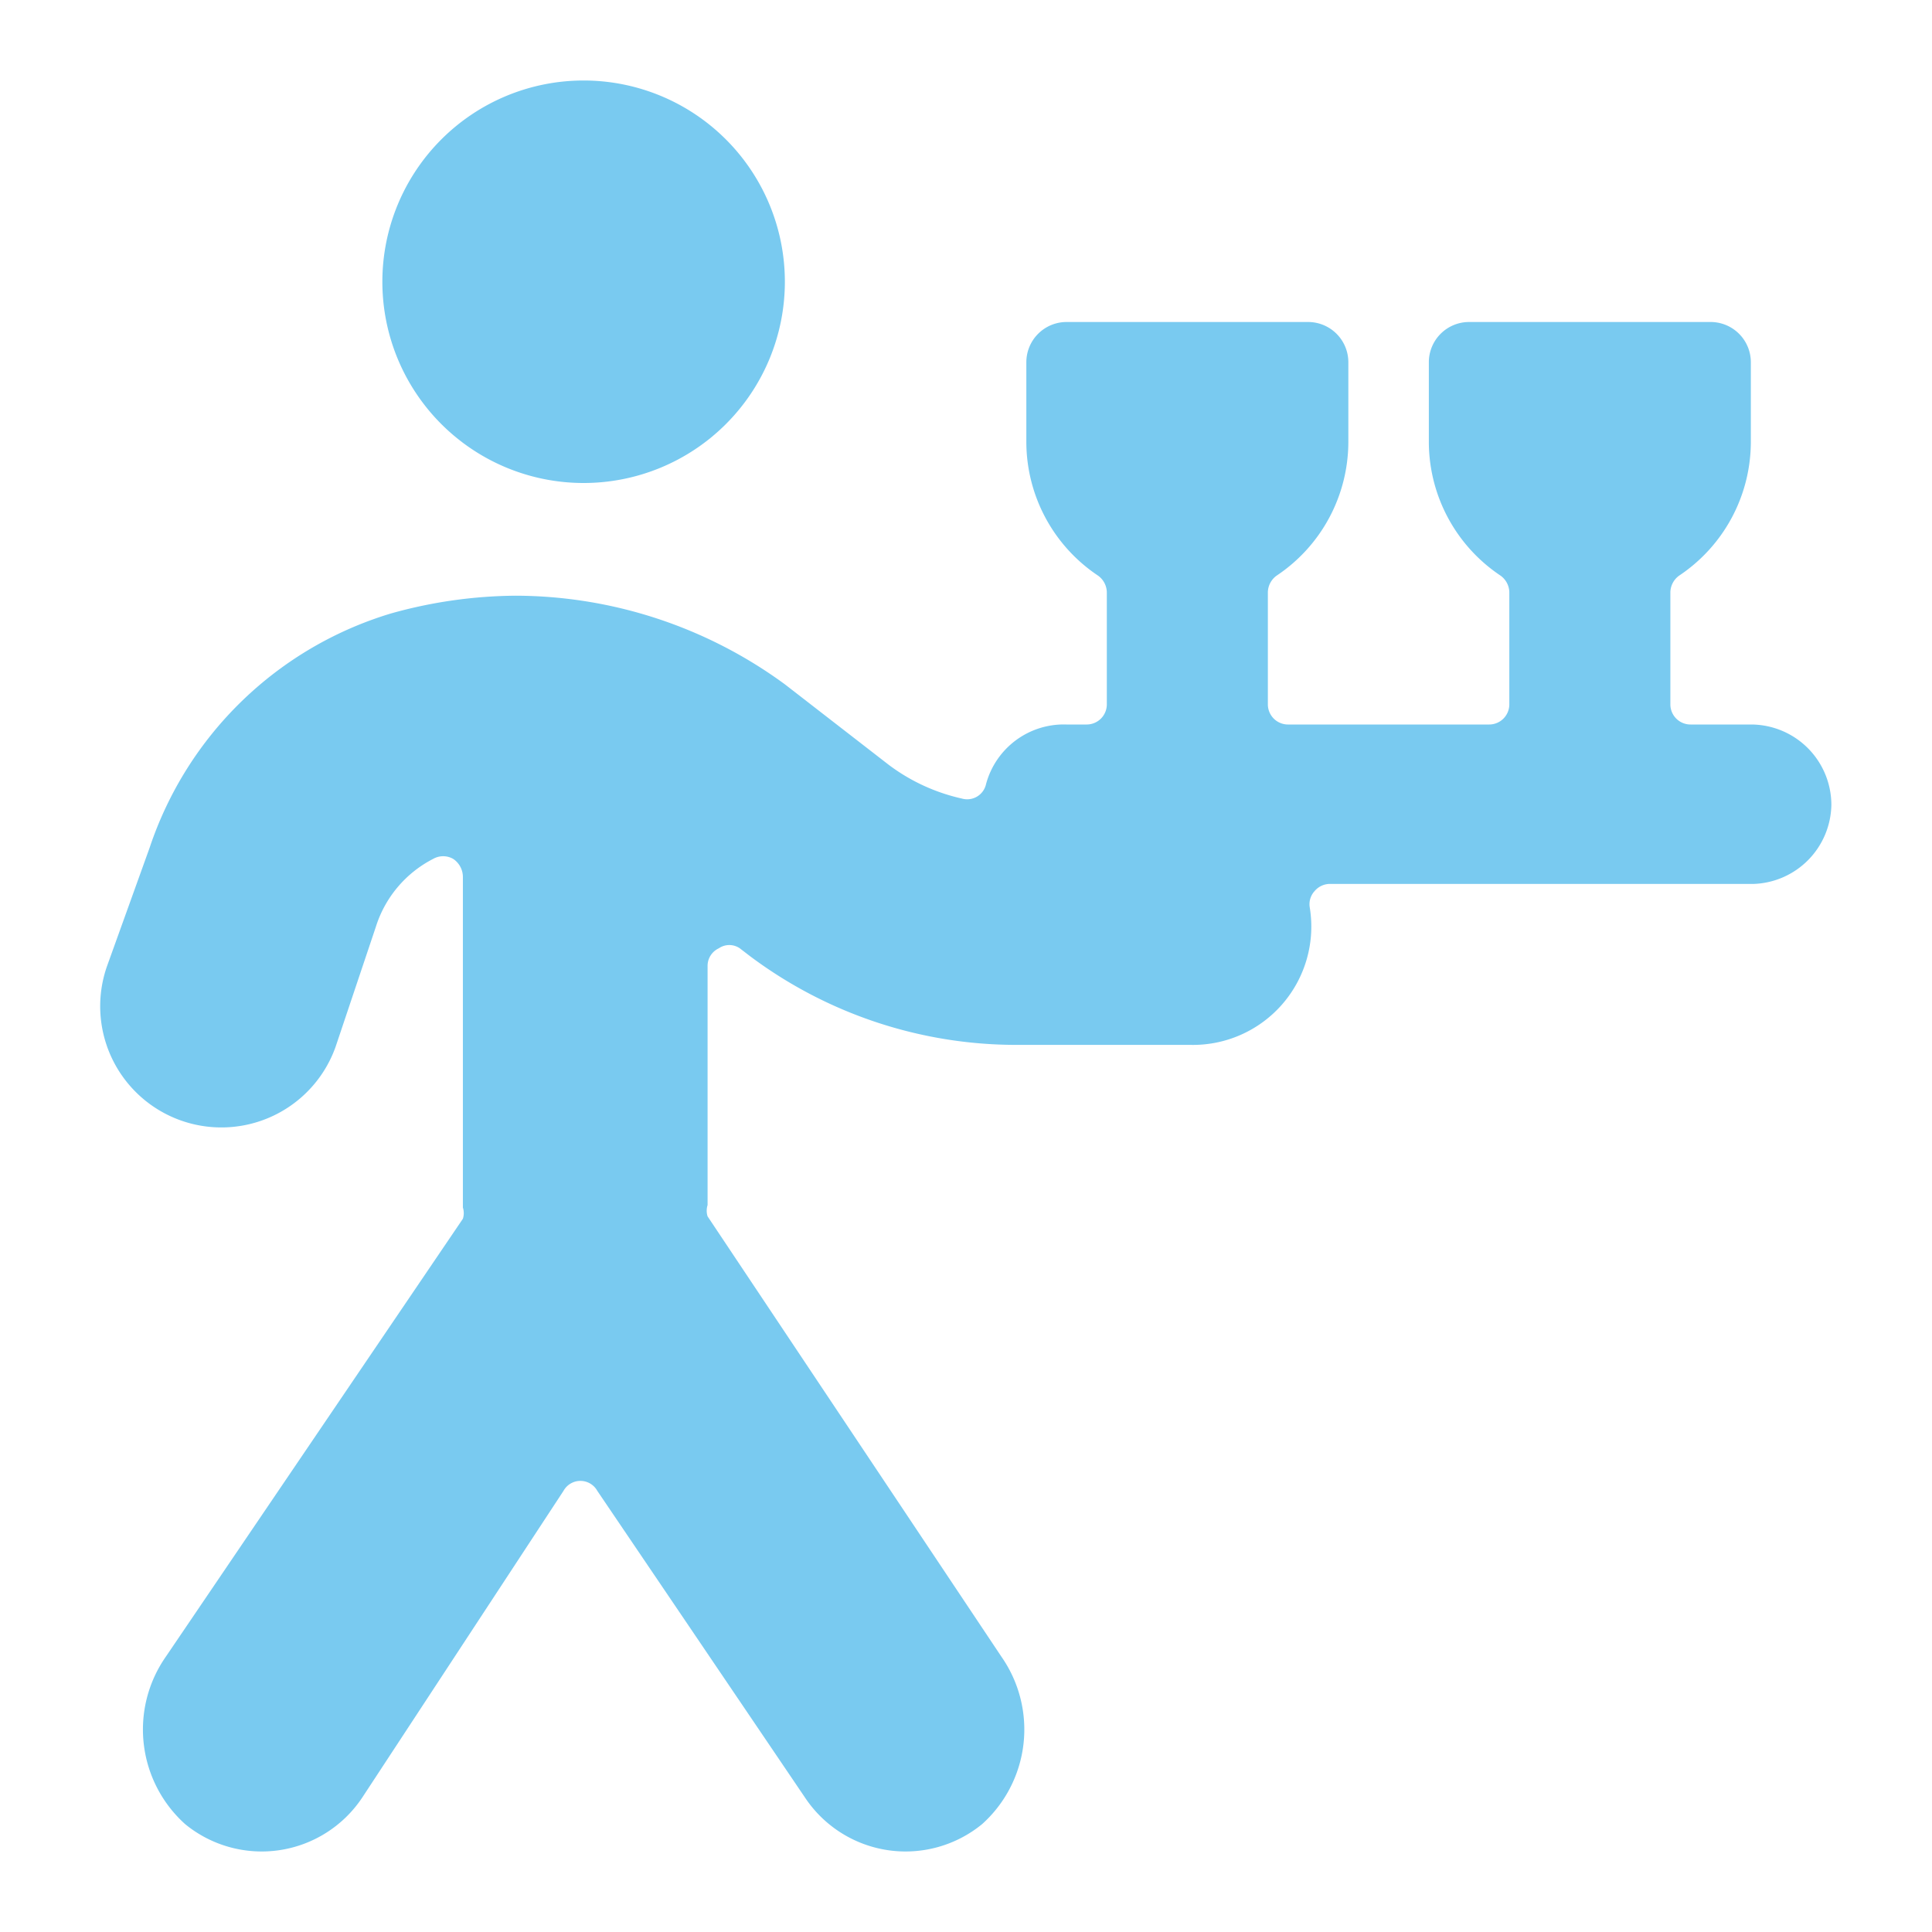 <svg xmlns="http://www.w3.org/2000/svg" viewBox="0 0 90 90" id="Room-Service-Champagne--Streamline-Ultimate.svg" height="90" width="90"><desc>Room Service Champagne Streamline Icon: https://streamlinehq.com</desc><g><path d="M17.812 13.125a9.375 9.375 0 1 0 18.75 0 9.375 9.375 0 1 0 -18.75 0" fill="#79caf0" stroke-width="1"></path><path d="M85.312 37.5a3.75 3.75 0 0 0 -3.75 -3.75H78.75a0.938 0.938 0 0 1 -0.938 -0.938V27.6a0.975 0.975 0 0 1 0.412 -0.787 7.5 7.5 0 0 0 3.337 -6.188v-3.75a1.875 1.875 0 0 0 -1.875 -1.875h-11.25a1.875 1.875 0 0 0 -1.875 1.875v3.75a7.5 7.5 0 0 0 3.337 6.188 0.975 0.975 0 0 1 0.412 0.787v5.212a0.938 0.938 0 0 1 -0.938 0.938H60a0.938 0.938 0 0 1 -0.938 -0.938V27.6a0.975 0.975 0 0 1 0.412 -0.787 7.5 7.5 0 0 0 3.337 -6.188v-3.75a1.875 1.875 0 0 0 -1.875 -1.875h-11.25a1.875 1.875 0 0 0 -1.875 1.875v3.75a7.5 7.5 0 0 0 3.337 6.188 0.975 0.975 0 0 1 0.412 0.787v5.212a0.938 0.938 0 0 1 -0.938 0.938h-0.938a3.75 3.75 0 0 0 -3.75 2.775 0.9 0.9 0 0 1 -1.125 0.675 8.888 8.888 0 0 1 -3.413 -1.575l-4.838 -3.75a21.3 21.3 0 0 0 -12.525 -4.125 21.975 21.975 0 0 0 -5.812 0.825 17.025 17.025 0 0 0 -11.25 10.913L4.988 45a5.625 5.625 0 1 0 10.65 3.75l1.875 -5.588a5.362 5.362 0 0 1 2.662 -3.15 0.938 0.938 0 0 1 0.938 0 1.013 1.013 0 0 1 0.45 0.825V56.25a0.863 0.863 0 0 1 0 0.525l-13.838 20.4a5.925 5.925 0 0 0 0.9 7.8 5.625 5.625 0 0 0 8.25 -1.238L26.25 69.45a0.9 0.9 0 0 1 1.575 0L37.5 83.737a5.625 5.625 0 0 0 8.25 1.238 5.925 5.925 0 0 0 0.9 -7.8l-13.688 -20.512a0.863 0.863 0 0 1 0 -0.525V45a0.9 0.9 0 0 1 0.525 -0.825 0.863 0.863 0 0 1 0.975 0l0.488 0.375a20.7 20.7 0 0 0 12.375 4.125h8.137a5.513 5.513 0 0 0 5.55 -6.412 0.9 0.9 0 0 1 0.225 -0.75 0.938 0.938 0 0 1 0.713 -0.337h19.762a3.75 3.75 0 0 0 3.6 -3.675Z" fill="#79caf0" stroke-width="1"></path></g></svg>